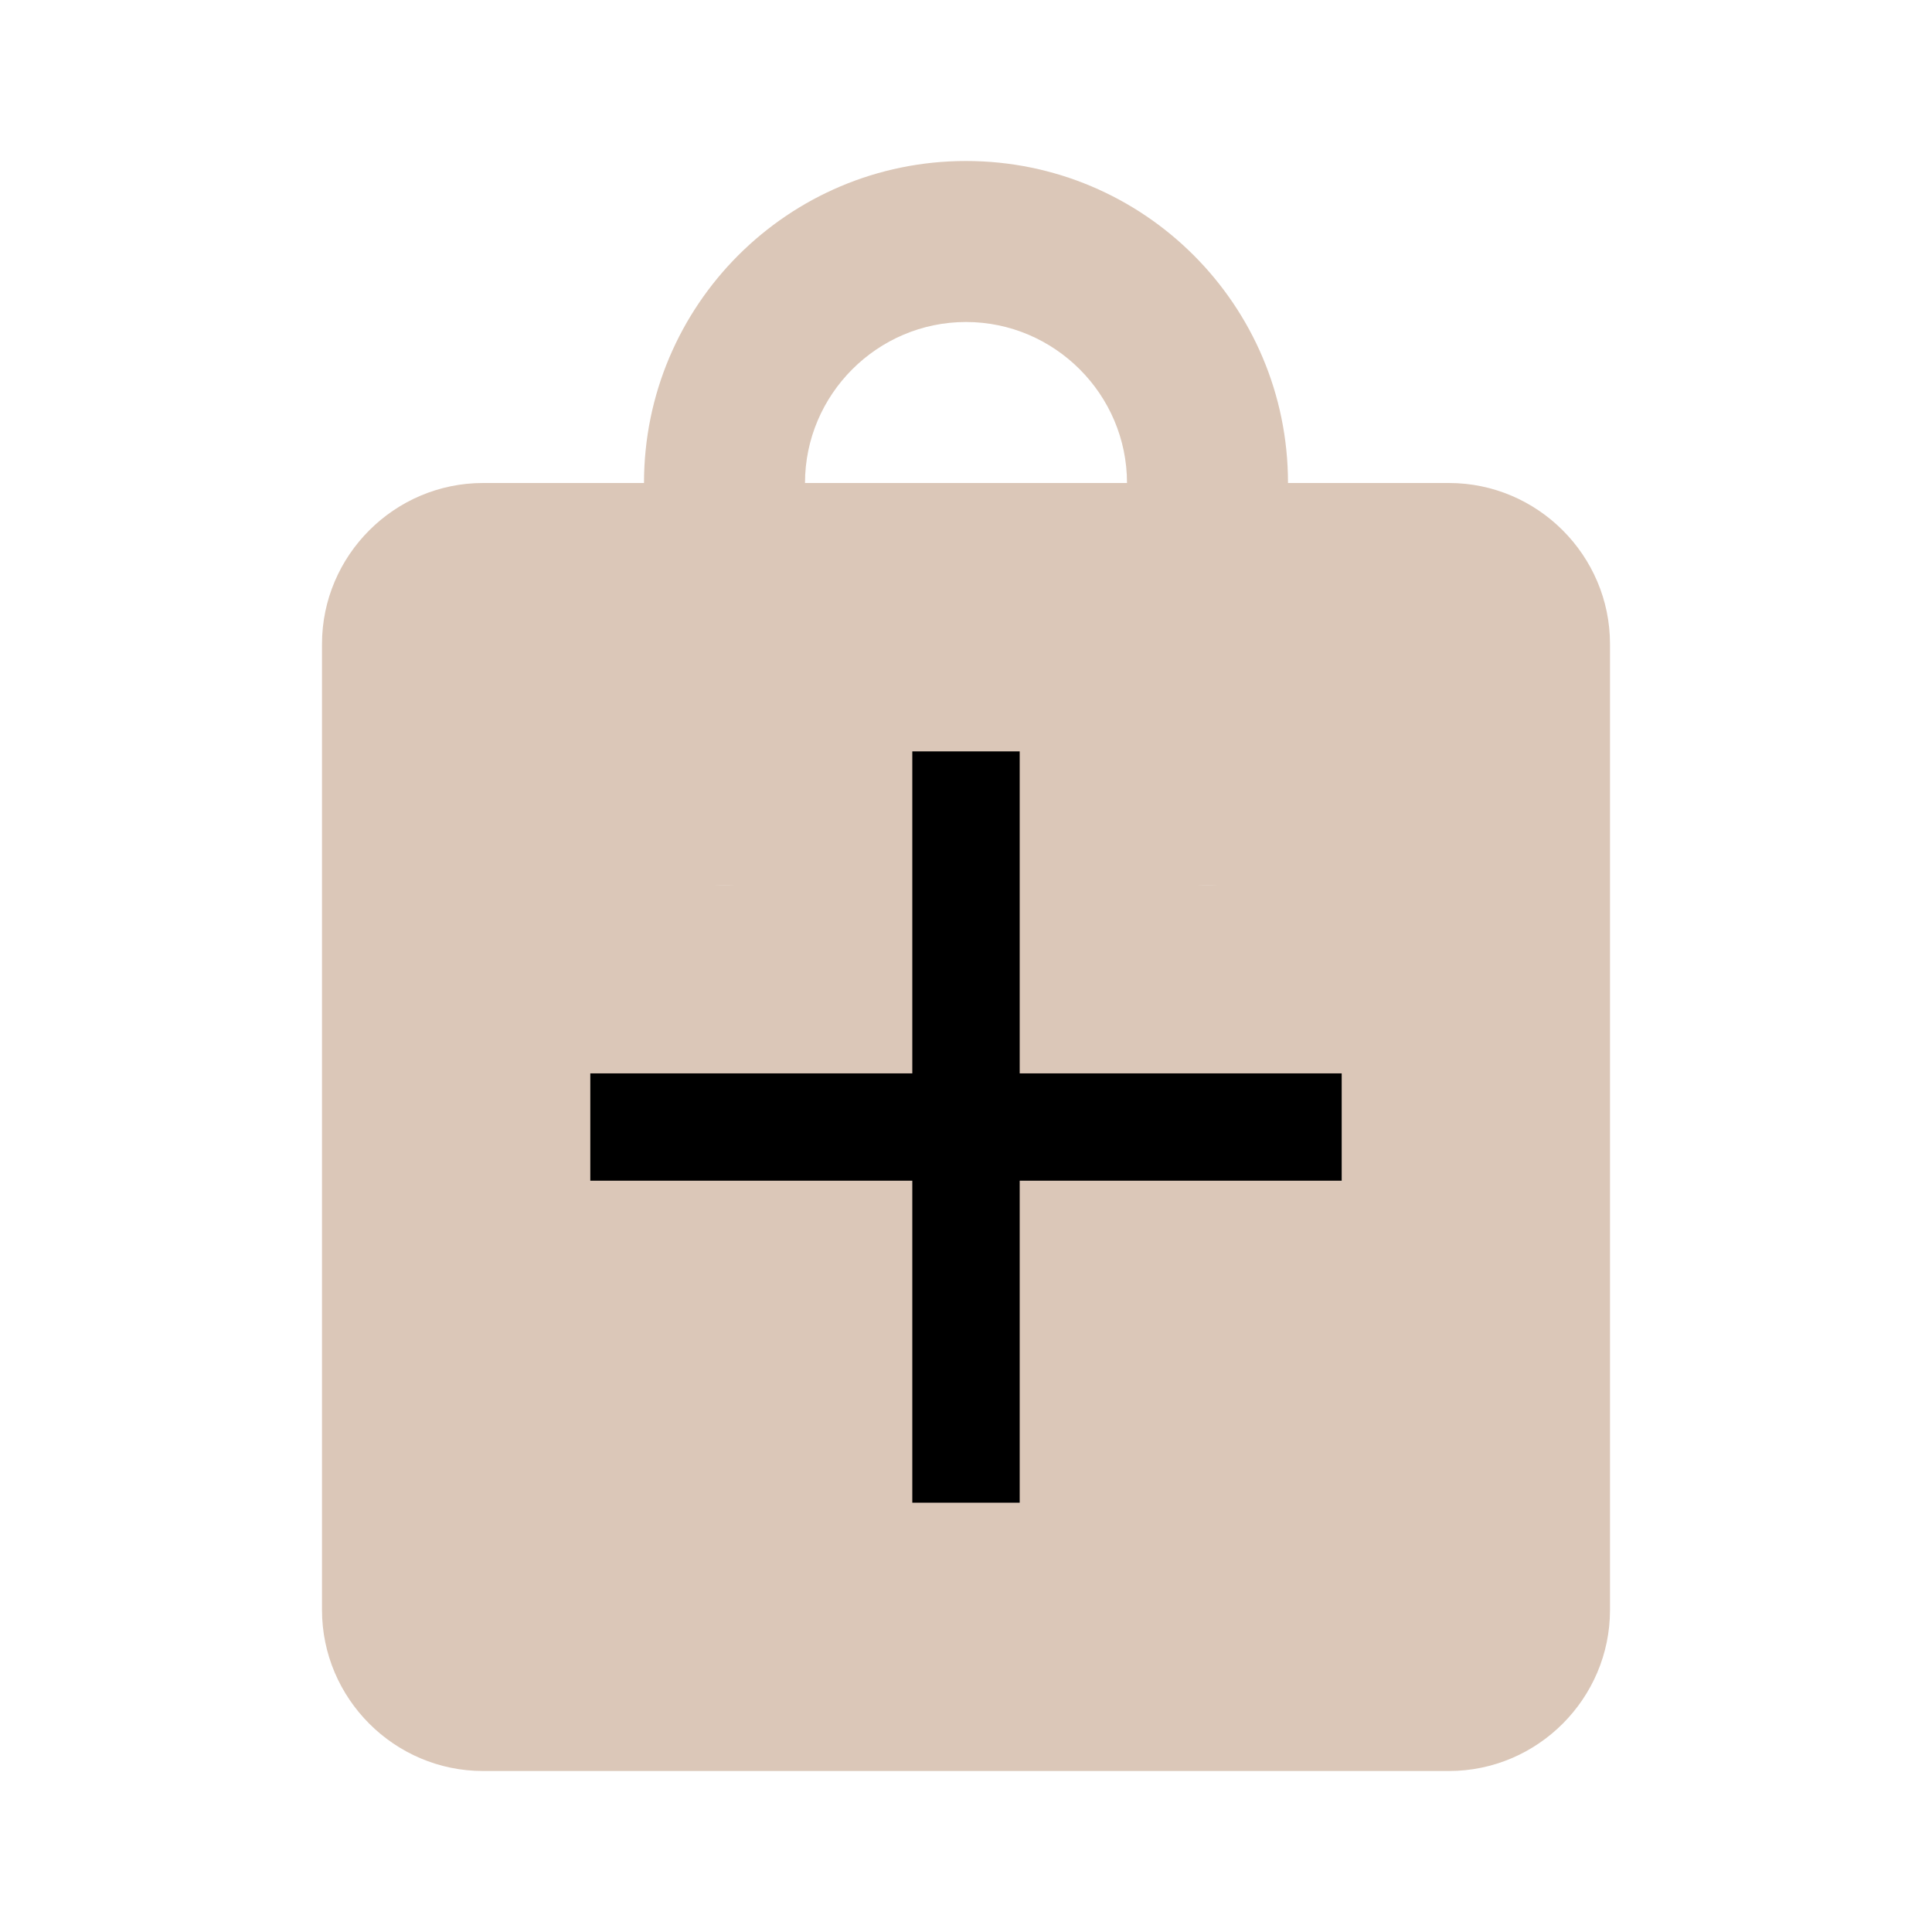 <svg width="24" height="24" viewBox="0 0 24 24" fill="none" xmlns="http://www.w3.org/2000/svg">
<path d="M18 6H16C16 3.79 14.21 2 12 2C9.79 2 8 3.79 8 6H6C4.9 6 4 6.9 4 8V20C4 21.1 4.9 22 6 22H18C19.1 22 20 21.1 20 20V8C20 6.9 19.1 6 18 6ZM10 10C10 10.55 9.55 11 9 11C8.45 11 8 10.55 8 10V8H10V10ZM12 4C13.1 4 14 4.9 14 6H10C10 4.9 10.9 4 12 4ZM16 10C16 10.55 15.55 11 15 11C14.45 11 14 10.55 14 10V8H16V10Z" fill="#DBC7B8"/>
<rect x="7" y="7" width="10" height="4" fill="#DBC7B8"/>
<path d="M16.667 14.667H12.667V18.667H11.333V14.667H7.333V13.334H11.333V9.334H12.667V13.334H16.667V14.667Z" fill="black"/>
</svg>
